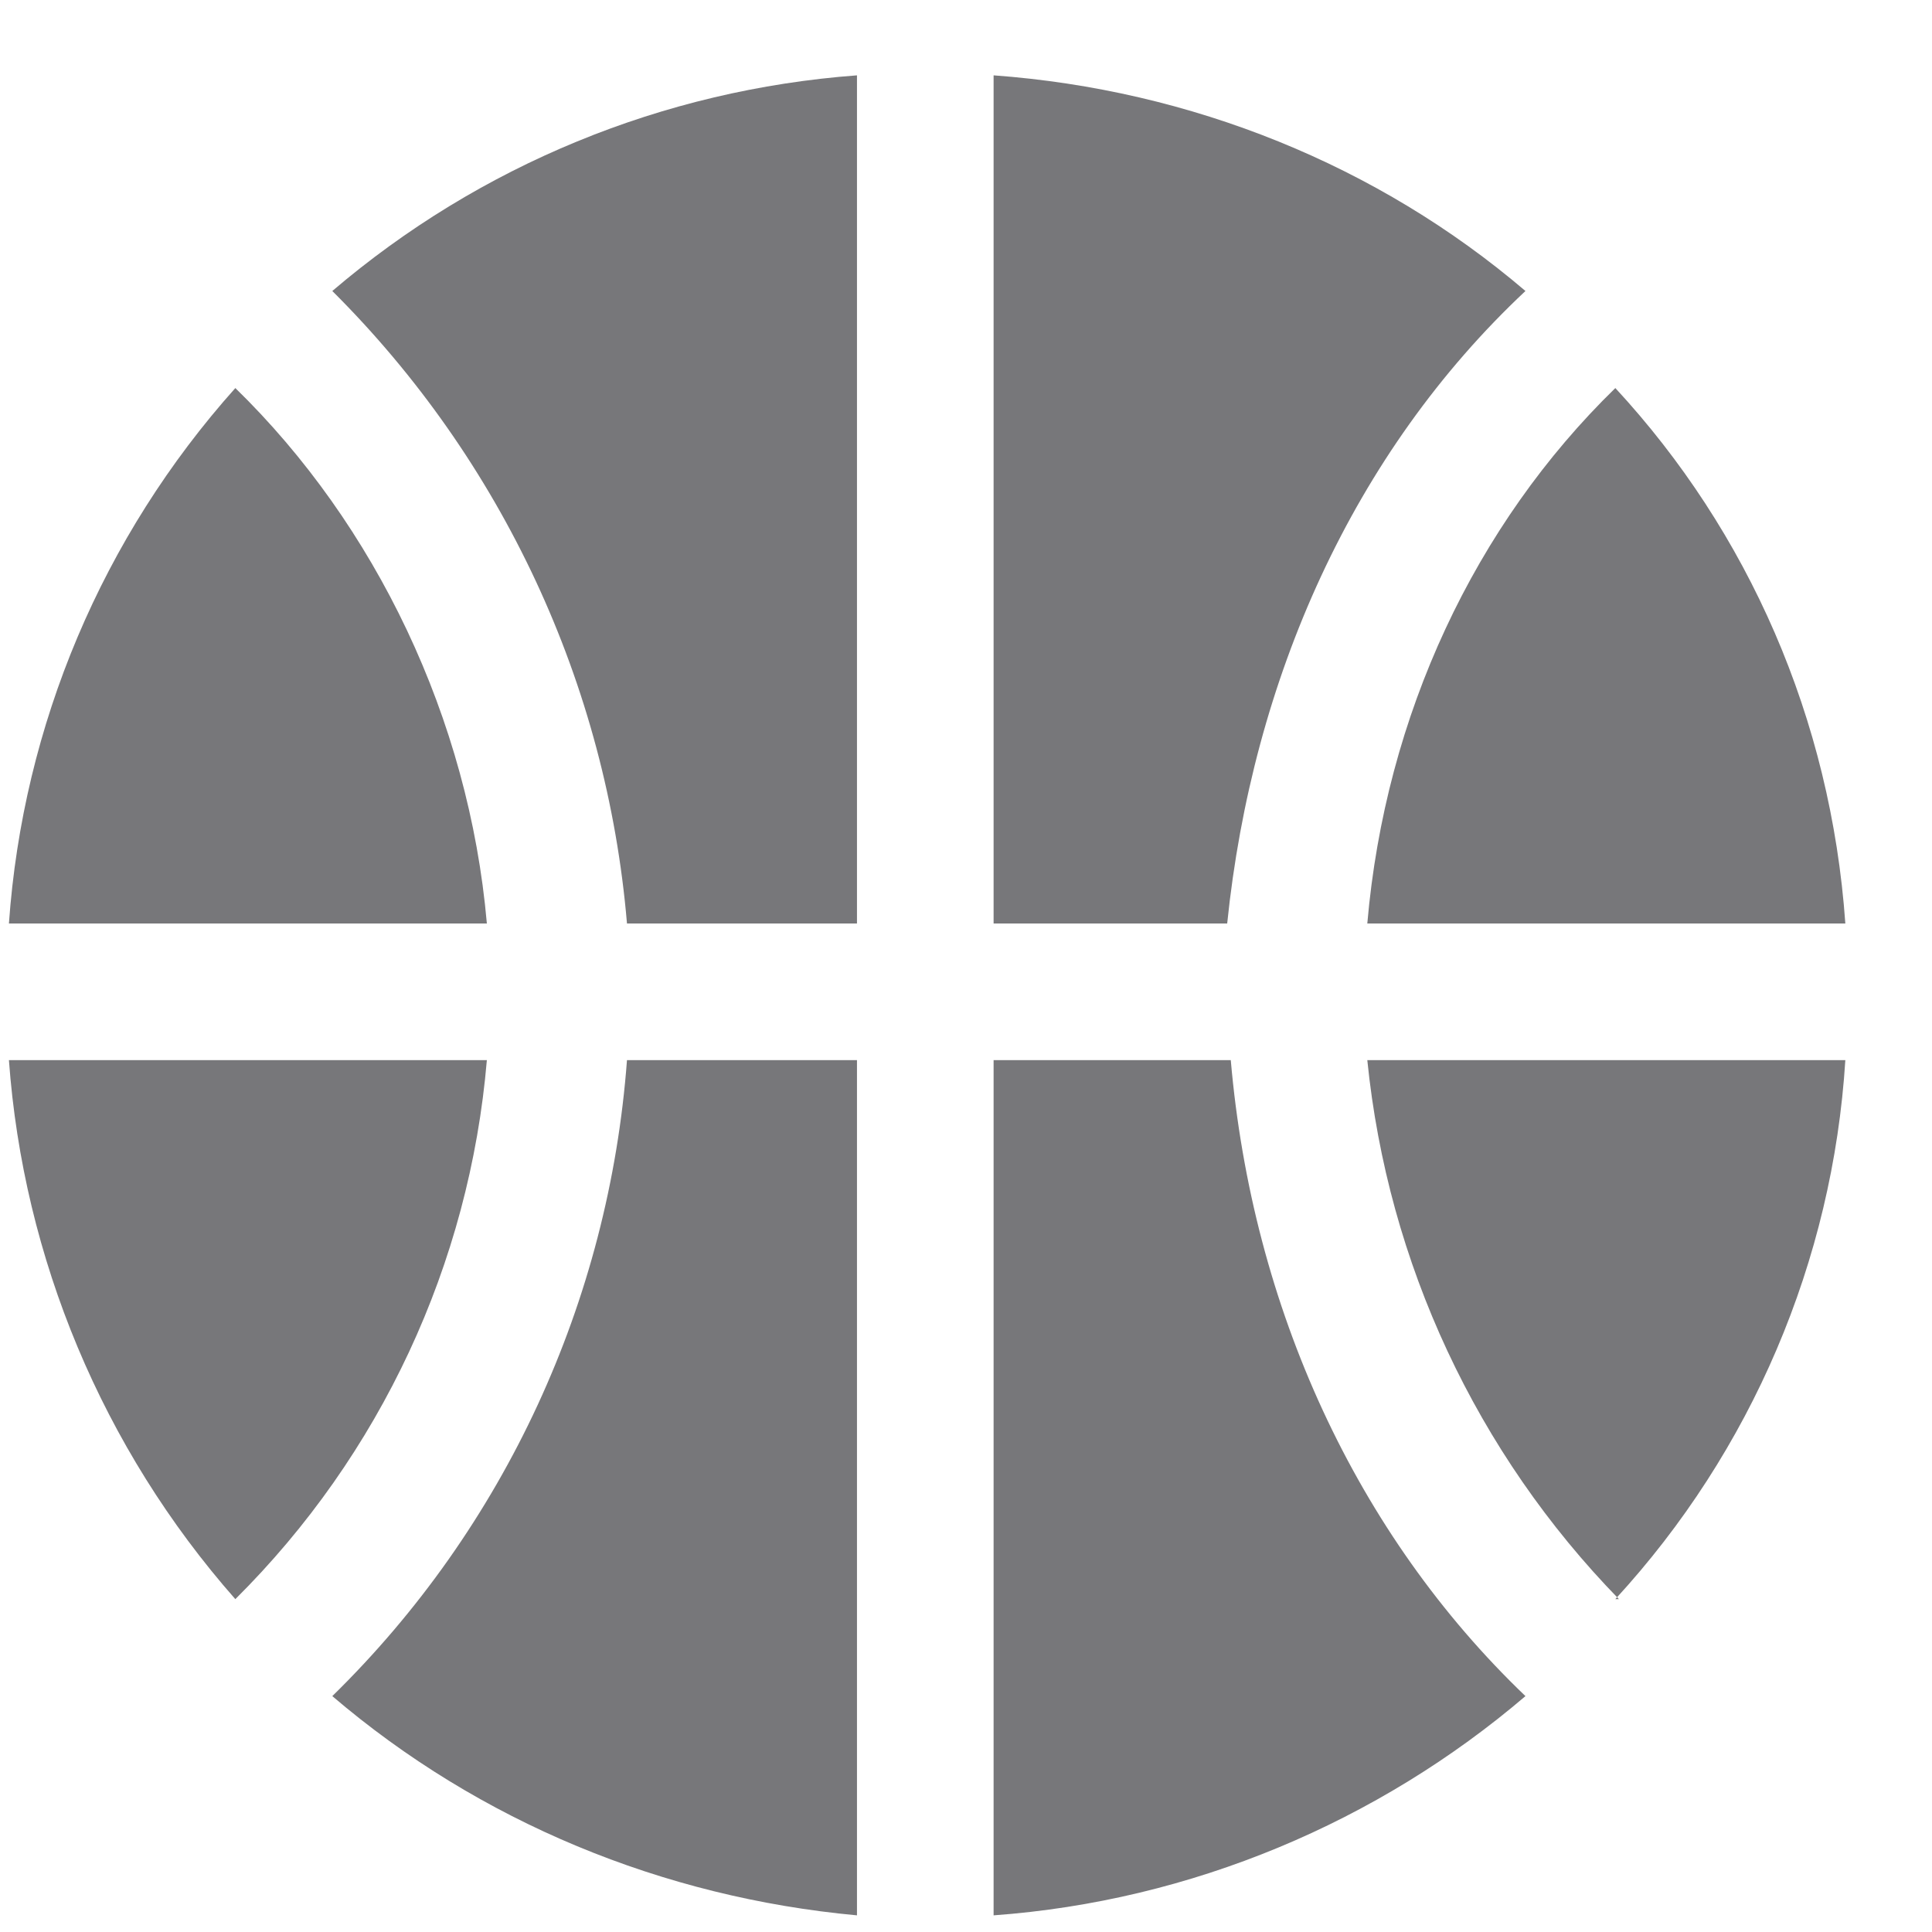 <svg width="21" height="21" viewBox="0 0 21 21" fill="none" xmlns="http://www.w3.org/2000/svg">
<g clip-path="url(#clip0_2856_5872)">
<path d="M20.058 10.038C19.901 7.812 19.003 5.78 17.558 4.218C16.034 5.702 15.058 7.772 14.862 10.038H20.097H20.058ZM17.558 17.382C19.038 15.773 19.921 13.704 20.058 11.523H14.862C15.085 13.729 16.049 15.794 17.597 17.382H17.558ZM16.581 3.163C14.979 1.796 12.948 0.976 10.8 0.819V10.038H13.339C13.612 7.382 14.706 4.921 16.581 3.163ZM10.8 11.523V20.819C12.948 20.663 14.979 19.804 16.581 18.436C14.745 16.679 13.612 14.218 13.378 11.523H10.8ZM3.612 18.436C5.214 19.804 7.206 20.624 9.315 20.819V11.523H6.815C6.62 14.14 5.487 16.601 3.612 18.436ZM6.815 10.038H9.315V0.819C7.206 0.976 5.214 1.796 3.612 3.163C5.46 5.003 6.595 7.44 6.815 10.038ZM2.558 4.218C1.115 5.832 0.249 7.879 0.097 10.038H5.292C5.097 7.812 4.081 5.702 2.558 4.218ZM5.292 11.523C5.104 13.738 4.135 15.815 2.558 17.382C1.112 15.741 0.253 13.671 0.097 11.523H5.292Z" fill="#77777a"/>
</g>
<defs>
<clipPath id="clip0_2856_5872">
<rect width="20" height="20" fill="white" transform="translate(0.097 0.819)"/>
</clipPath>
</defs>
</svg>
